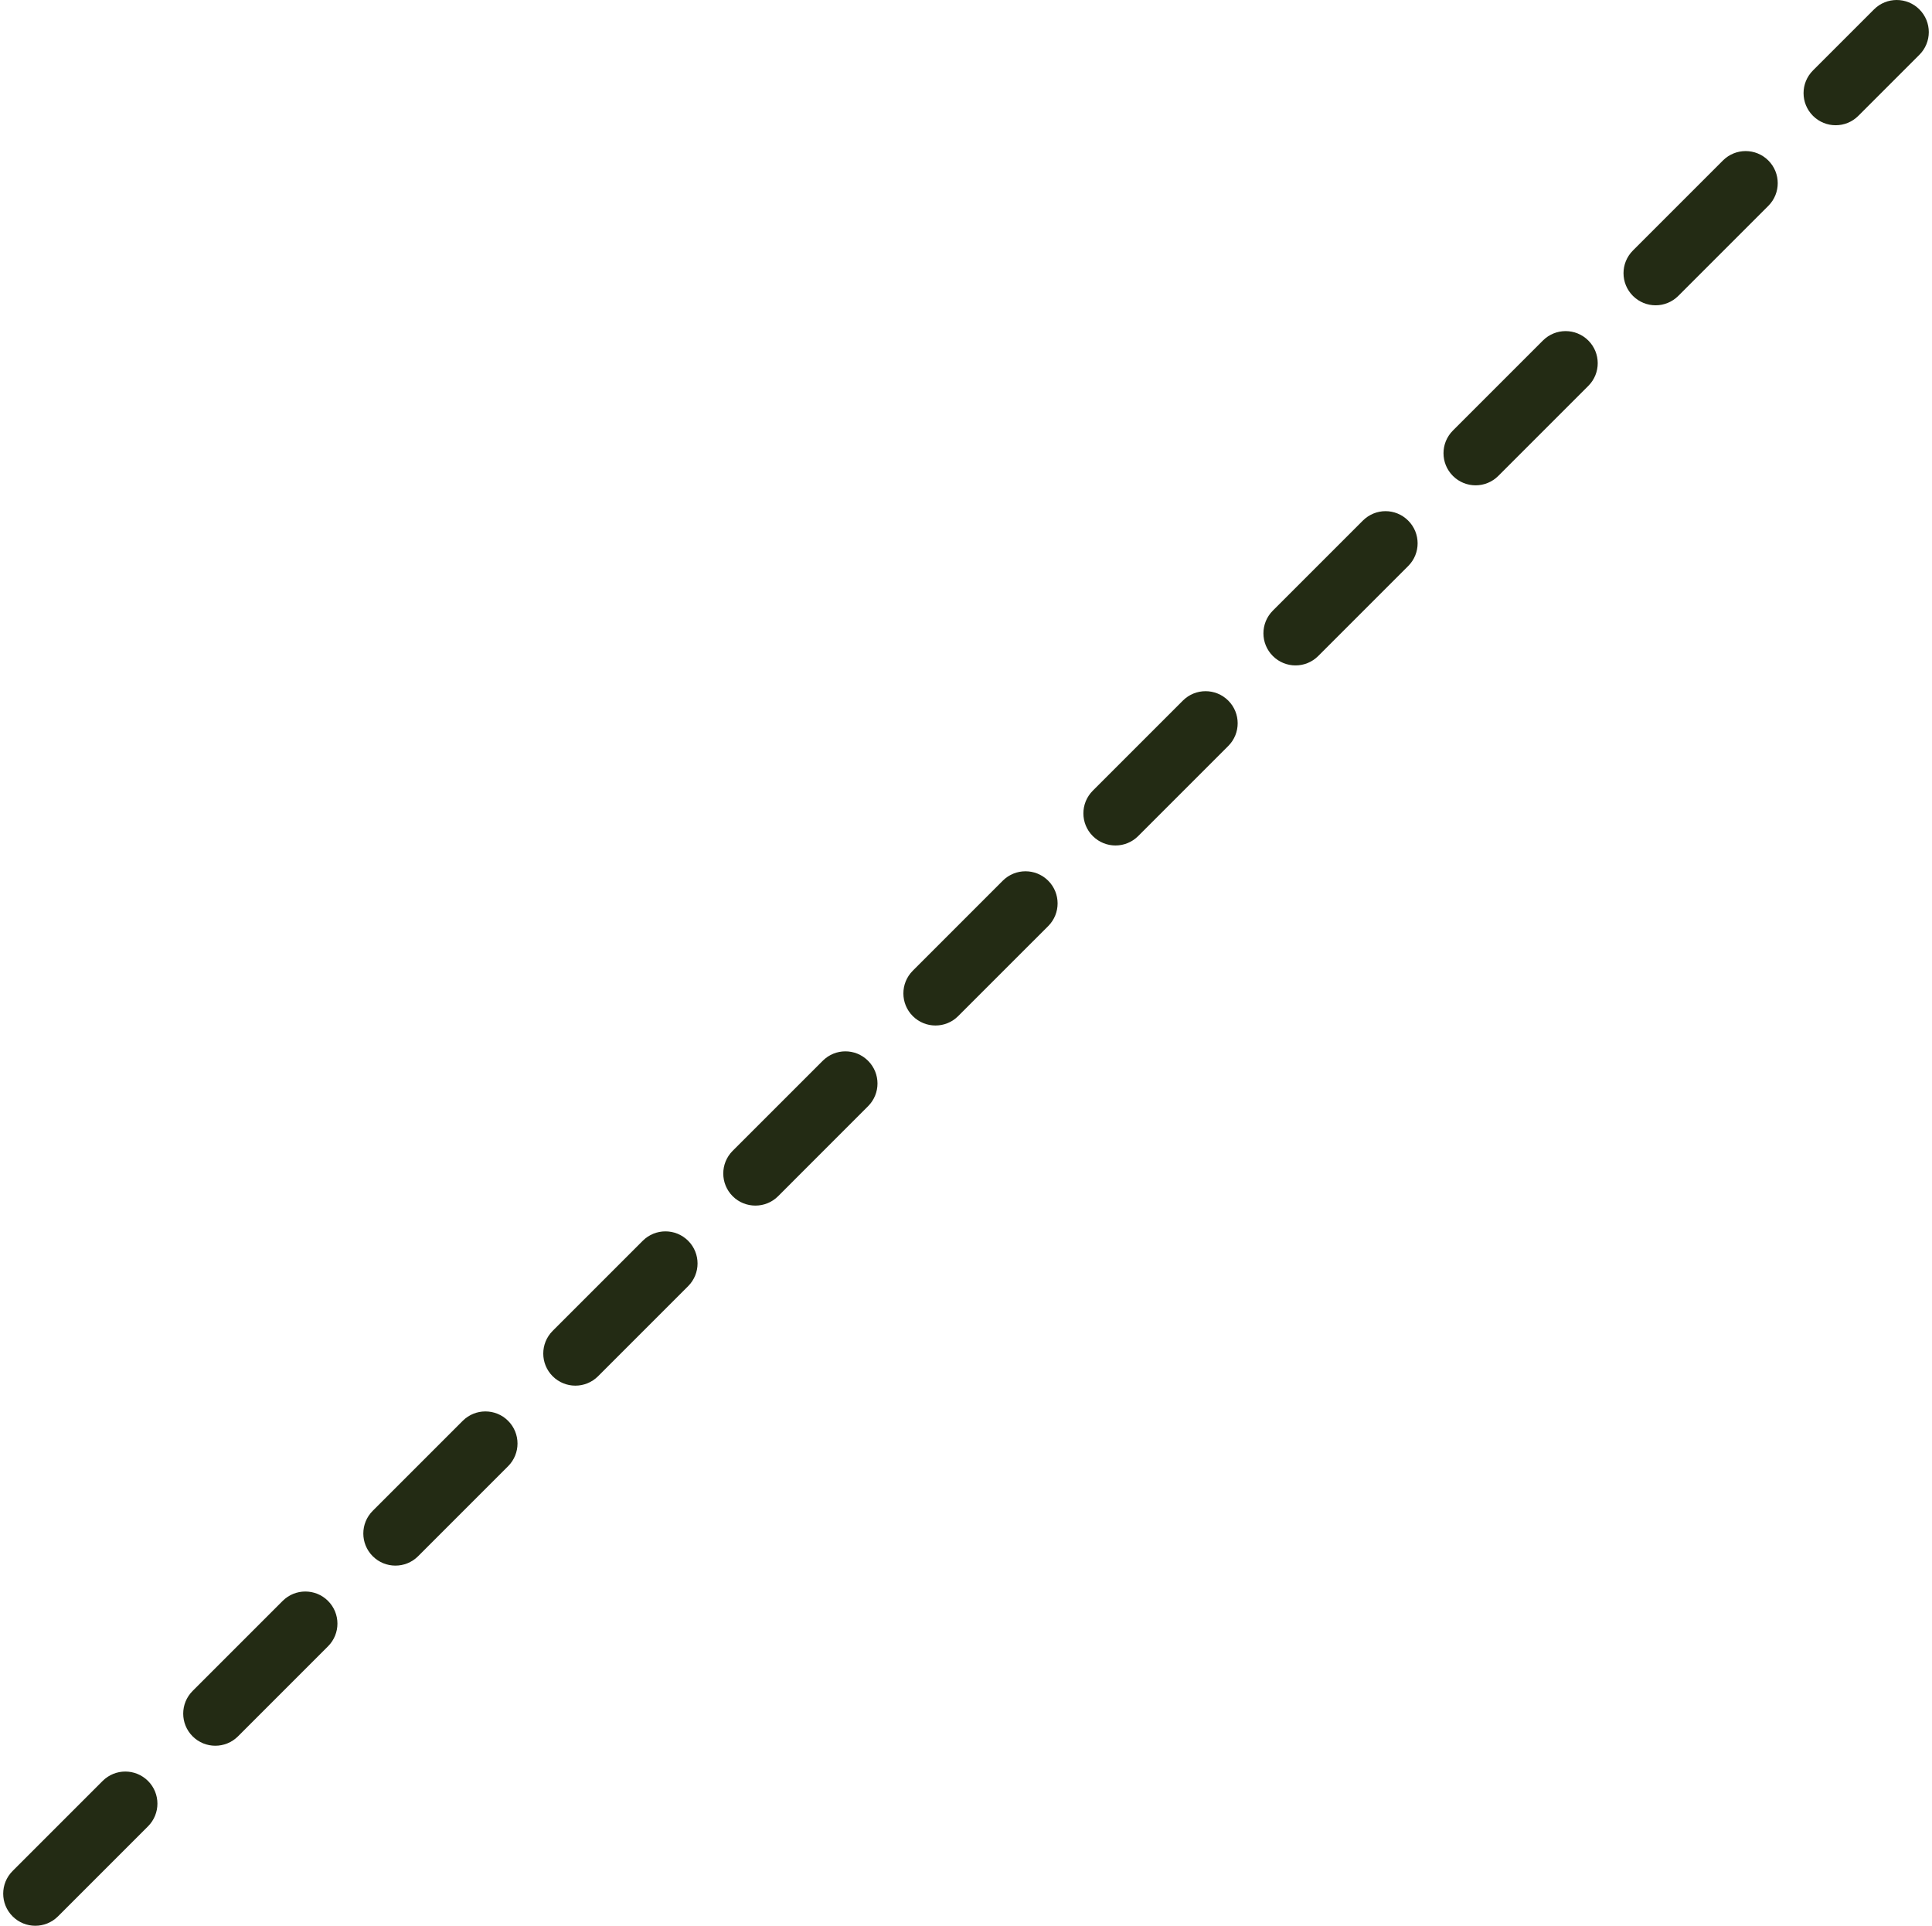 <?xml version="1.0" encoding="UTF-8" standalone="no"?><svg xmlns="http://www.w3.org/2000/svg" xmlns:xlink="http://www.w3.org/1999/xlink" fill="#232b14" height="60" preserveAspectRatio="xMidYMid meet" version="1" viewBox="9.9 10.0 60.2 60.0" width="60.2" zoomAndPan="magnify"><g id="change1_1"><path d="M 69 10 C 68.744 10 68.488 10.097 68.293 10.293 L 66.391 12.195 C 66 12.586 66 13.218 66.391 13.609 C 66.586 13.804 66.842 13.902 67.098 13.902 C 67.354 13.902 67.609 13.805 67.805 13.609 L 69.707 11.707 C 70.098 11.316 70.098 10.684 69.707 10.293 C 69.512 10.097 69.256 10 69 10 z M 64.293 14.707 C 64.037 14.707 63.781 14.805 63.586 15 L 60.781 17.805 C 60.39 18.196 60.39 18.828 60.781 19.219 C 60.976 19.414 61.232 19.512 61.488 19.512 C 61.744 19.512 62 19.414 62.195 19.219 L 65 16.414 C 65.391 16.023 65.391 15.391 65 15 C 64.805 14.805 64.549 14.707 64.293 14.707 z M 58.684 20.316 C 58.428 20.316 58.172 20.414 57.977 20.609 L 55.172 23.414 C 54.781 23.805 54.781 24.437 55.172 24.828 C 55.367 25.023 55.623 25.121 55.879 25.121 C 56.135 25.121 56.391 25.023 56.586 24.828 L 59.391 22.023 C 59.782 21.632 59.782 21 59.391 20.609 C 59.195 20.414 58.939 20.316 58.684 20.316 z M 53.072 25.926 C 52.817 25.926 52.561 26.025 52.365 26.221 L 49.561 29.025 C 49.17 29.416 49.17 30.048 49.561 30.439 C 49.756 30.634 50.012 30.732 50.268 30.732 C 50.523 30.732 50.779 30.635 50.975 30.439 L 53.779 27.635 C 54.17 27.244 54.17 26.612 53.779 26.221 C 53.584 26.025 53.328 25.926 53.072 25.926 z M 47.465 31.535 C 47.209 31.535 46.953 31.633 46.758 31.828 L 43.951 34.635 C 43.56 35.026 43.56 35.658 43.951 36.049 C 44.146 36.244 44.402 36.342 44.658 36.342 C 44.914 36.342 45.17 36.244 45.365 36.049 L 48.172 33.242 C 48.563 32.851 48.563 32.219 48.172 31.828 C 47.976 31.633 47.721 31.535 47.465 31.535 z M 41.854 37.146 C 41.598 37.146 41.342 37.244 41.146 37.439 L 38.342 40.244 C 37.951 40.635 37.951 41.267 38.342 41.658 C 38.537 41.853 38.793 41.951 39.049 41.951 C 39.305 41.951 39.561 41.854 39.756 41.658 L 42.561 38.854 C 42.952 38.463 42.952 37.83 42.561 37.439 C 42.365 37.244 42.109 37.146 41.854 37.146 z M 36.242 42.756 C 35.986 42.756 35.731 42.855 35.535 43.051 L 32.73 45.855 C 32.339 46.246 32.339 46.879 32.73 47.27 C 32.925 47.465 33.181 47.562 33.438 47.562 C 33.694 47.562 33.95 47.465 34.145 47.27 L 36.949 44.465 C 37.34 44.074 37.34 43.442 36.949 43.051 C 36.754 42.855 36.498 42.756 36.242 42.756 z M 30.635 48.365 C 30.379 48.365 30.123 48.463 29.928 48.658 L 27.121 51.465 C 26.73 51.856 26.73 52.488 27.121 52.879 C 27.316 53.074 27.572 53.172 27.828 53.172 C 28.084 53.172 28.34 53.074 28.535 52.879 L 31.342 50.072 C 31.733 49.681 31.733 49.049 31.342 48.658 C 31.146 48.463 30.891 48.365 30.635 48.365 z M 25.025 53.975 C 24.77 53.975 24.514 54.072 24.318 54.268 L 21.514 57.072 C 21.123 57.463 21.123 58.095 21.514 58.486 C 21.709 58.681 21.965 58.779 22.221 58.779 C 22.477 58.779 22.732 58.682 22.928 58.486 L 25.732 55.682 C 26.123 55.291 26.123 54.659 25.732 54.268 C 25.537 54.072 25.281 53.975 25.025 53.975 z M 19.414 59.586 C 19.158 59.586 18.903 59.683 18.707 59.879 L 15.902 62.684 C 15.511 63.075 15.511 63.707 15.902 64.098 C 16.097 64.293 16.353 64.391 16.609 64.391 C 16.865 64.391 17.121 64.293 17.316 64.098 L 20.121 61.293 C 20.512 60.902 20.512 60.27 20.121 59.879 C 19.926 59.683 19.67 59.586 19.414 59.586 z M 13.805 65.195 C 13.549 65.195 13.293 65.293 13.098 65.488 L 10.293 68.293 C 9.902 68.684 9.902 69.316 10.293 69.707 C 10.488 69.902 10.744 70 11 70 C 11.256 70 11.512 69.902 11.707 69.707 L 14.512 66.902 C 14.903 66.511 14.903 65.879 14.512 65.488 C 14.316 65.293 14.06 65.195 13.805 65.195 z" fill="inherit"/></g></svg>
